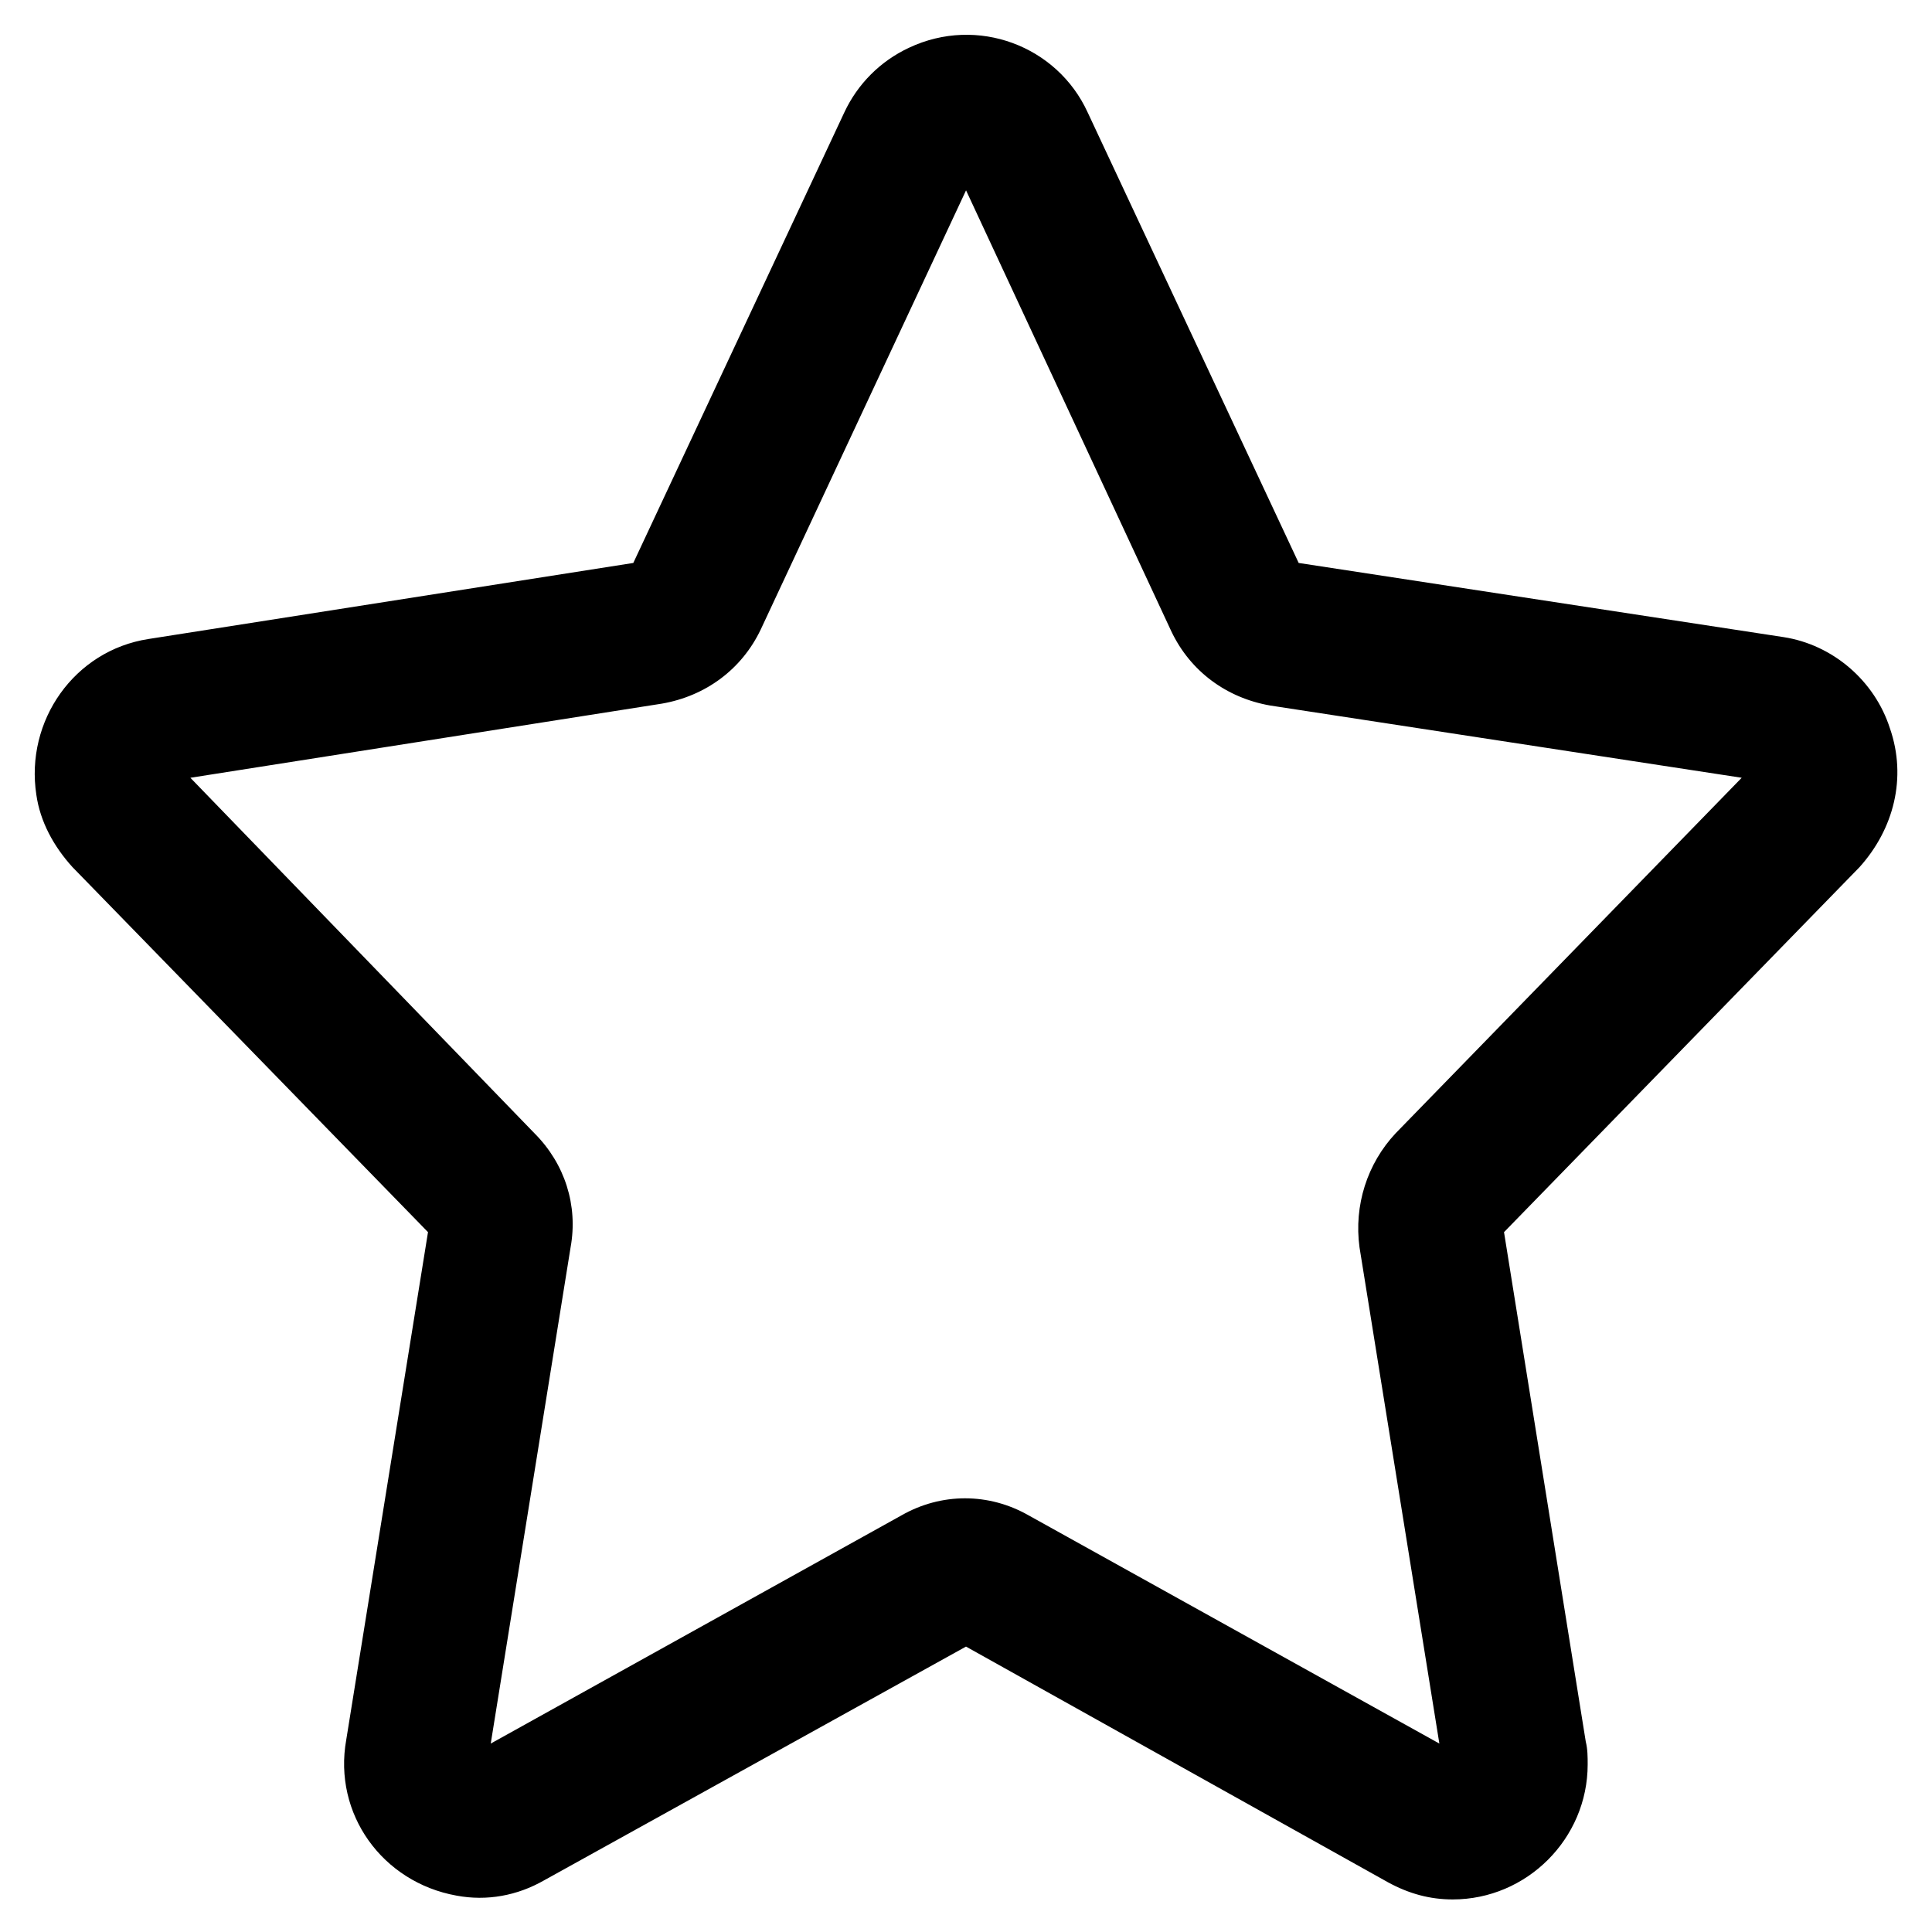 <?xml version="1.0" encoding="UTF-8"?>
<!-- Uploaded to: ICON Repo, www.svgrepo.com, Generator: ICON Repo Mixer Tools -->
<svg fill="#000000" width="800px" height="800px" version="1.1" viewBox="144 144 512 512" xmlns="http://www.w3.org/2000/svg">
 <path d="m644.85 337.02c-4.031-12.594-15.113-22.168-28.215-24.184l-128.47-19.648-55.922-119.4c-8.062-17.633-29.223-25.695-47.359-17.129-7.559 3.527-13.602 9.574-17.129 17.129l-55.922 119.4-128.47 20.152c-19.648 3.023-32.746 21.664-29.727 41.312 1.012 7.055 4.539 13.602 9.574 19.145l94.215 96.73-21.664 134.52c-3.527 19.648 9.574 37.785 29.223 41.312 8.062 1.512 16.121 0 23.176-4.031l111.84-61.965 111.85 62.473c5.543 3.023 11.082 4.535 17.129 4.535 19.648 0 35.77-16.121 35.77-35.77 0-2.016 0-4.031-0.504-6.047l-21.664-135.02 94.211-96.73c9.07-10.078 12.594-23.68 8.062-36.777zm-130.99 107.31c-7.559 8.062-11.082 19.145-9.574 30.23l21.16 131.5-108.82-60.457c-10.578-6.047-23.176-6.047-33.754 0l-108.82 60.457 21.16-131.5c2.016-11.082-1.512-22.168-9.574-30.23l-91.184-94.211 124.95-19.648c11.586-2.016 21.16-9.07 26.199-19.648l54.41-116.38 54.41 116.88c5.039 10.578 14.609 17.633 26.199 19.648l124.95 19.145z"/>
</svg>